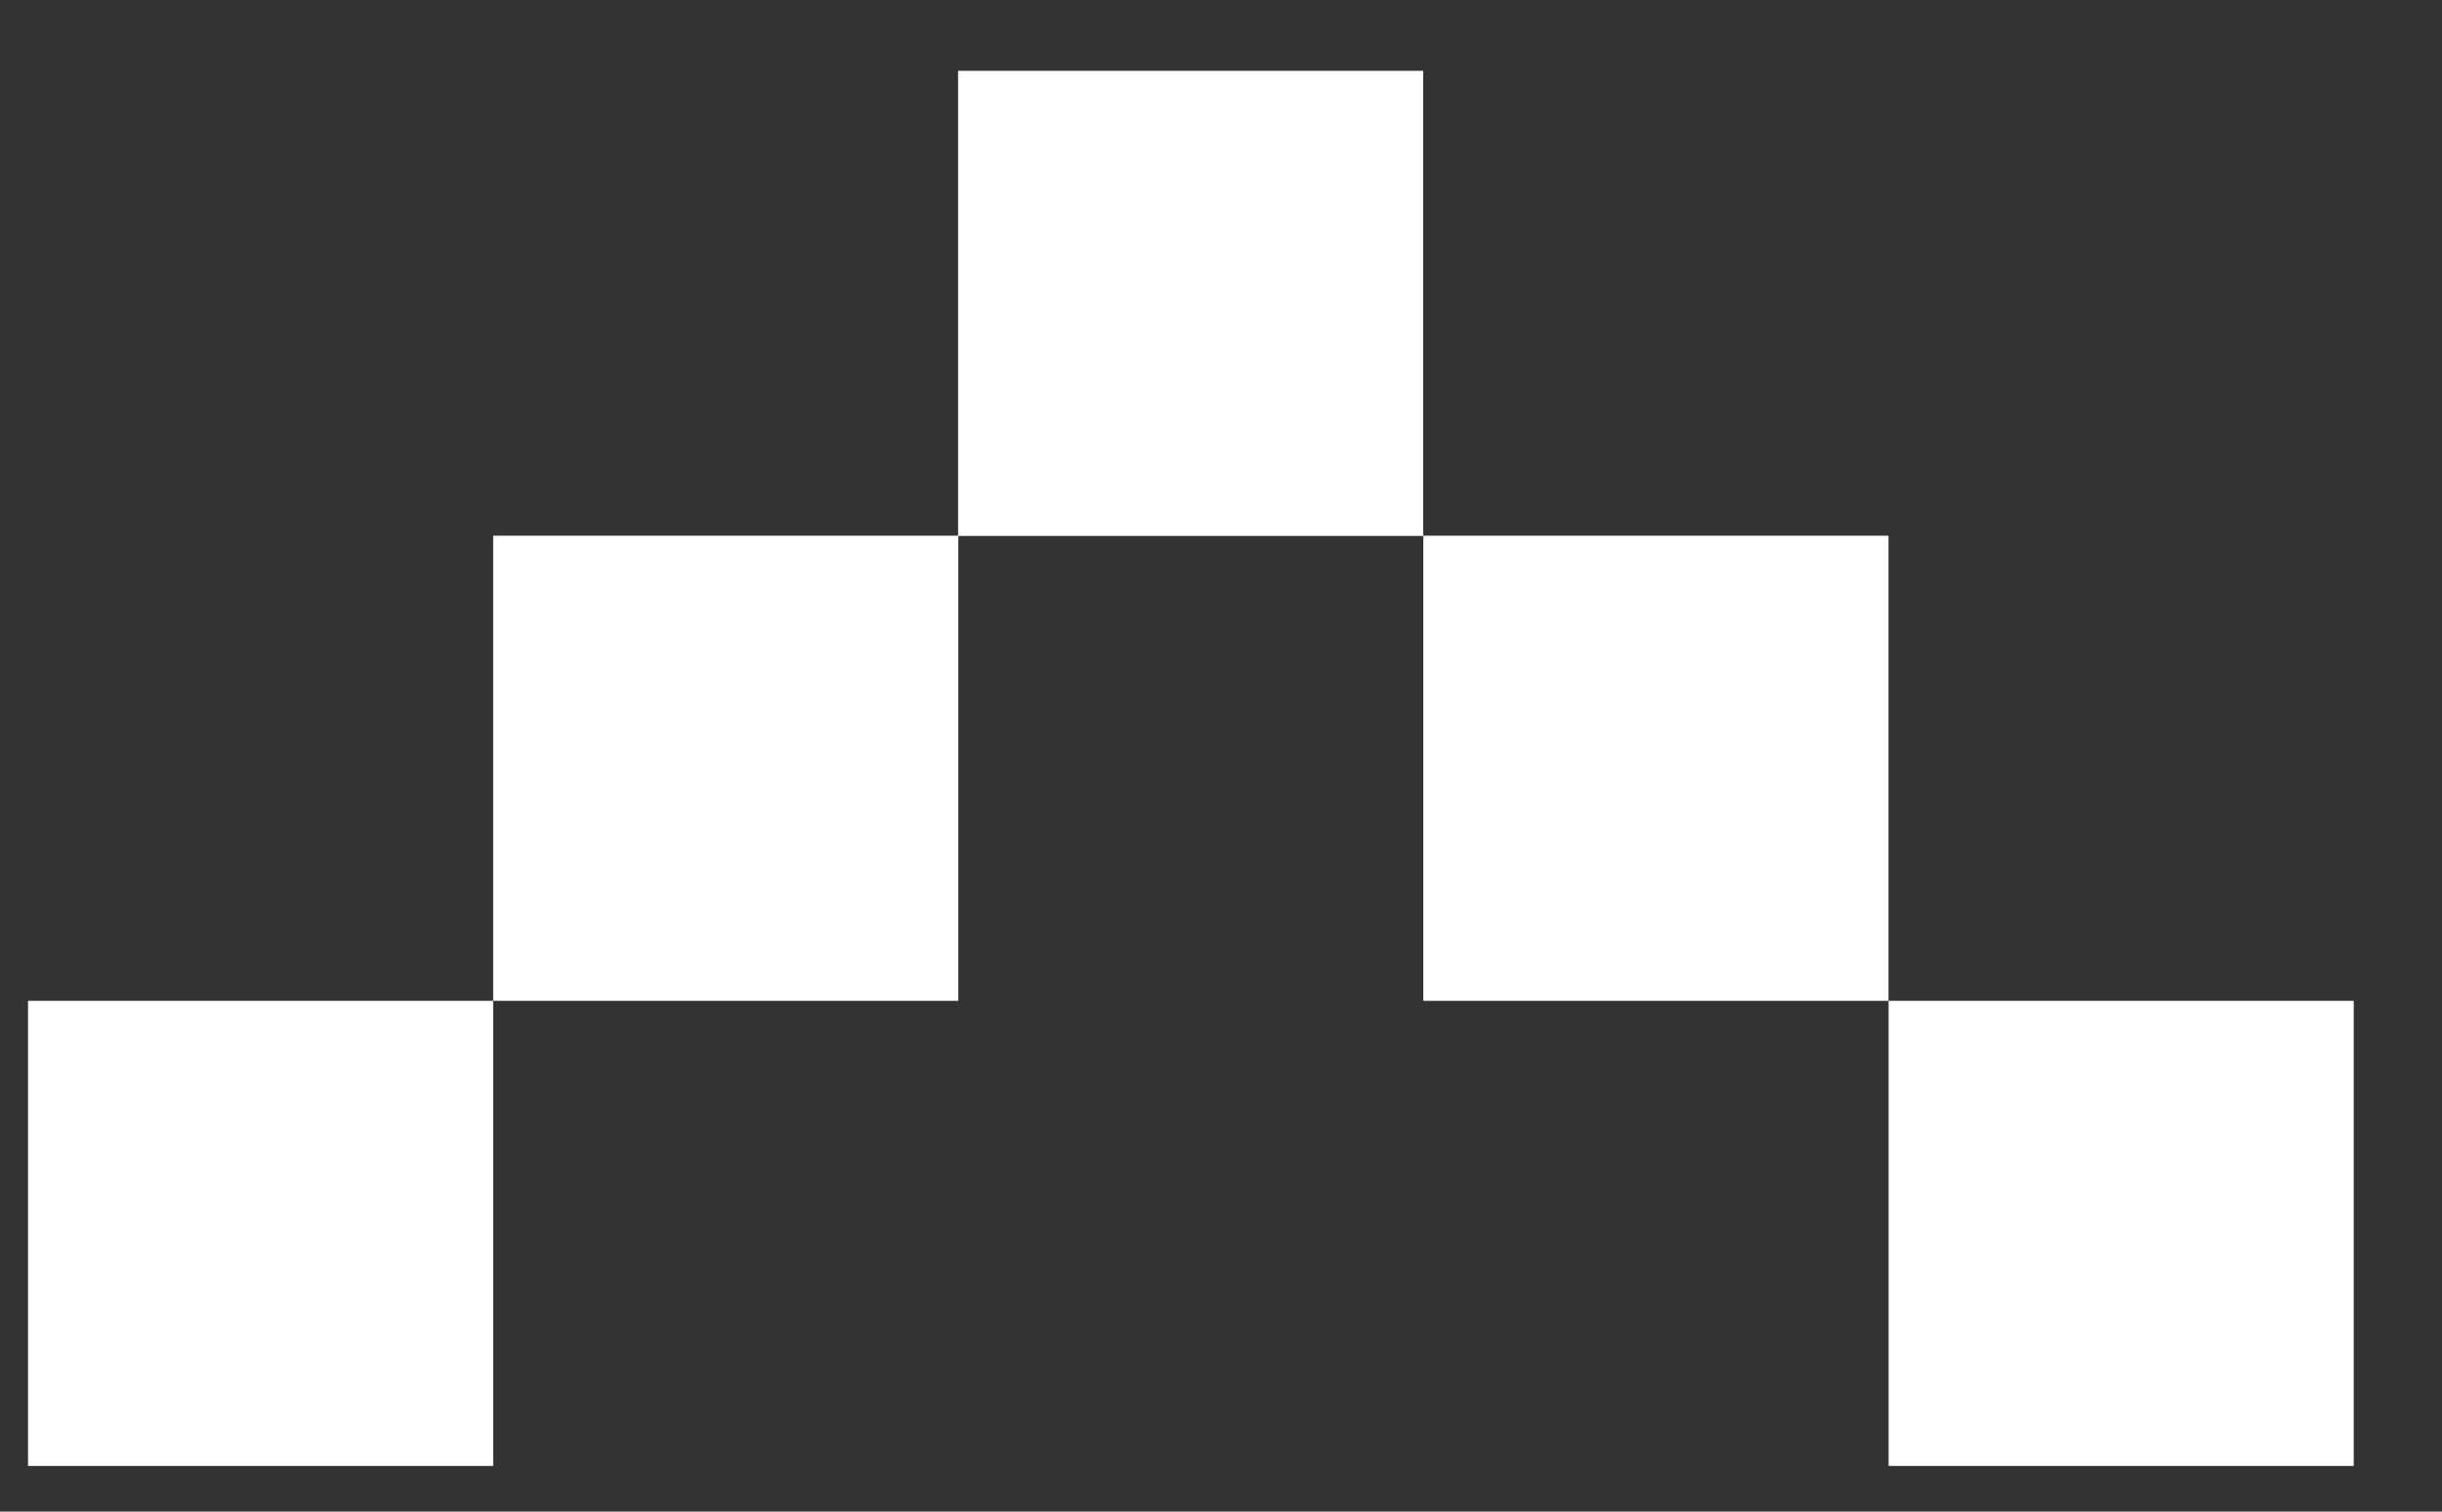 <svg width="21" height="13" viewBox="0 0 21 13" fill="none" xmlns="http://www.w3.org/2000/svg">
<rect x="0" y="0" width="21" height="13" fill="#333333" stroke="none"/>
<rect x="8.239" y="4.609" width="4" height="4" transform="rotate(-90 8.239 4.609)" fill="white"/>
<rect x="12.24" y="8.607" width="4" height="4" transform="rotate(-90 12.24 8.607)" fill="white"/>
<rect x="4.241" y="8.607" width="4" height="4" transform="rotate(-90 4.241 8.607)" fill="white"/>
<rect x="0.241" y="12.607" width="4" height="4" transform="rotate(-90 0.241 12.607)" fill="white"/>
<rect x="16.241" y="12.607" width="4" height="4" transform="rotate(-90 16.241 12.607)" fill="white"/>
</svg>
